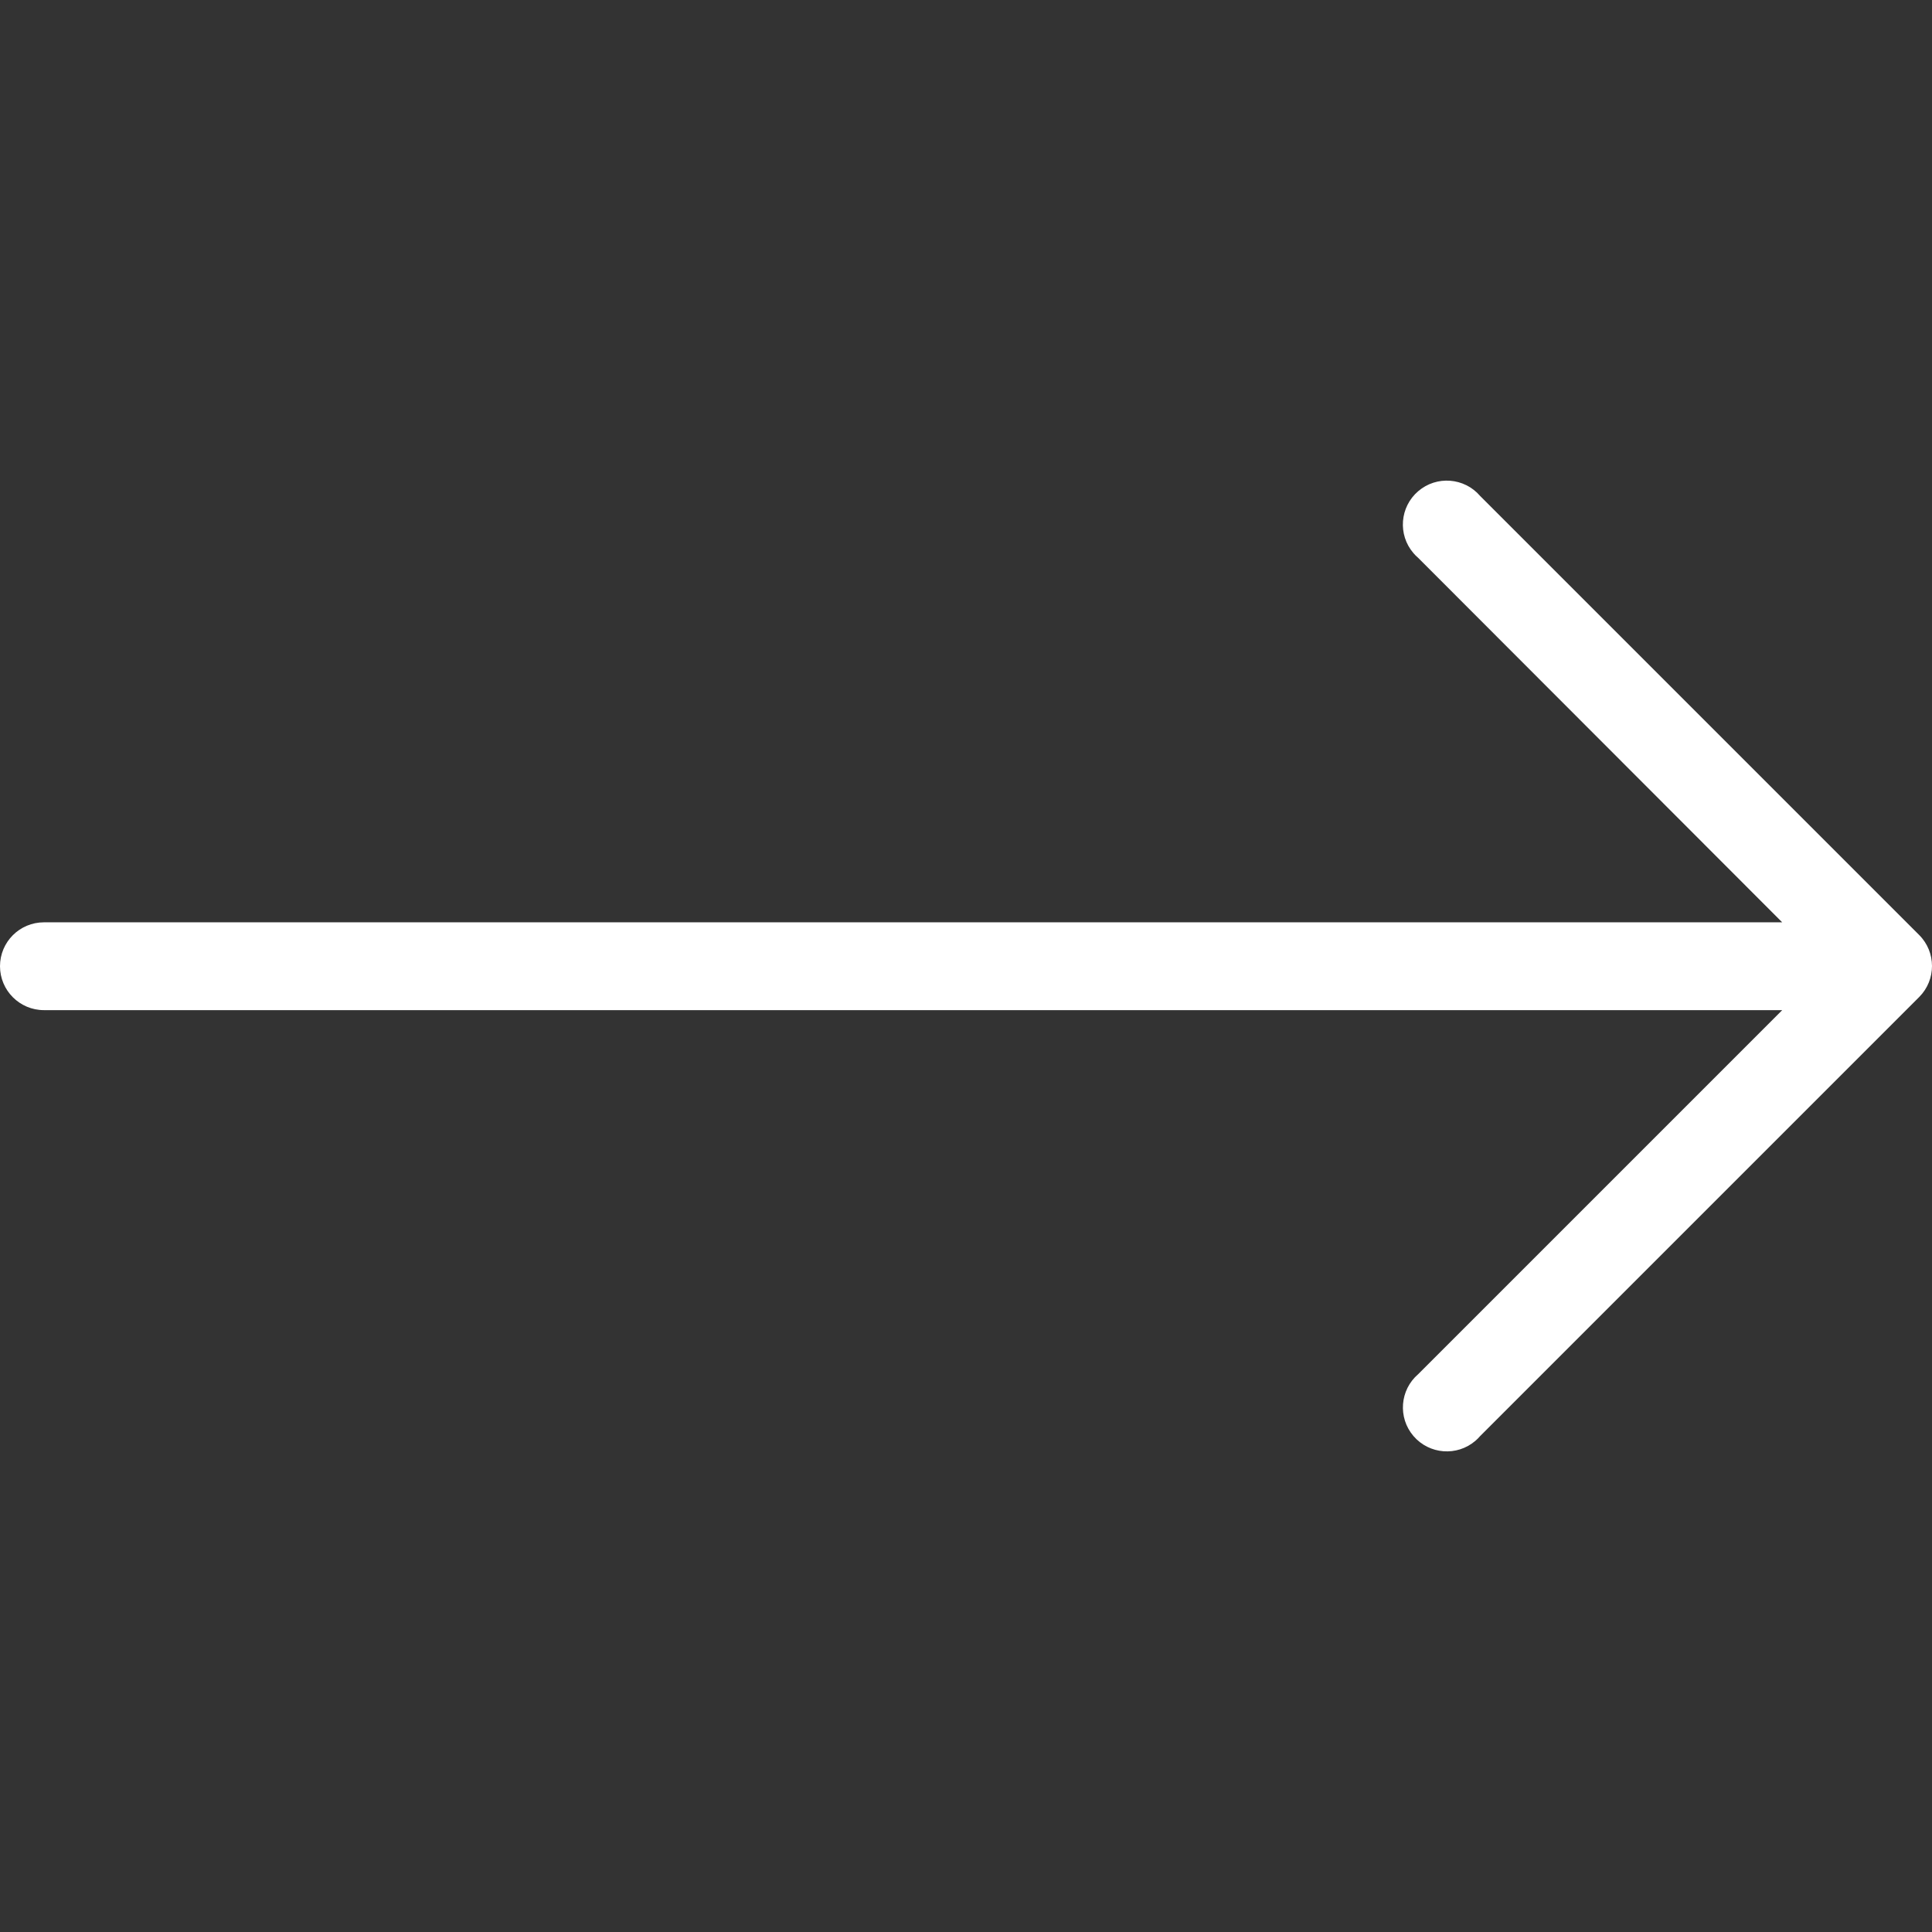 <?xml version="1.0" encoding="utf-8"?>
<!-- Generator: Adobe Illustrator 27.0.0, SVG Export Plug-In . SVG Version: 6.00 Build 0)  -->
<svg version="1.1" id="Capa_1" xmlns="http://www.w3.org/2000/svg" xmlns:xlink="http://www.w3.org/1999/xlink" x="0px" y="0px"
	 viewBox="0 0 512.01 512.01" style="enable-background:new 0 0 512.01 512.01;" xml:space="preserve">
<rect x="0" y="0" width="512.01" height="512.01" fill="#333333" stroke="none"/>
<style type="text/css">
	.st0{fill:#FFFFFF;}
</style>
<g>
	<g>
		<path class="st0" d="M508.62,247.8L508.62,247.8L392.26,131.44c-4.18-4.88-11.53-5.45-16.41-1.27
			c-4.88,4.18-5.45,11.53-1.27,16.41c0.39,0.46,0.81,0.88,1.27,1.27l96.46,96.58H11.64C5.21,244.43,0,249.64,0,256.06
			s5.21,11.64,11.64,11.64h460.68l-96.46,96.46c-4.88,4.18-5.45,11.53-1.27,16.41s11.53,5.45,16.41,1.27
			c0.45-0.39,0.88-0.81,1.27-1.27l116.36-116.36C513.14,259.67,513.14,252.34,508.62,247.8z"/>
	</g>
</g>
</svg>
